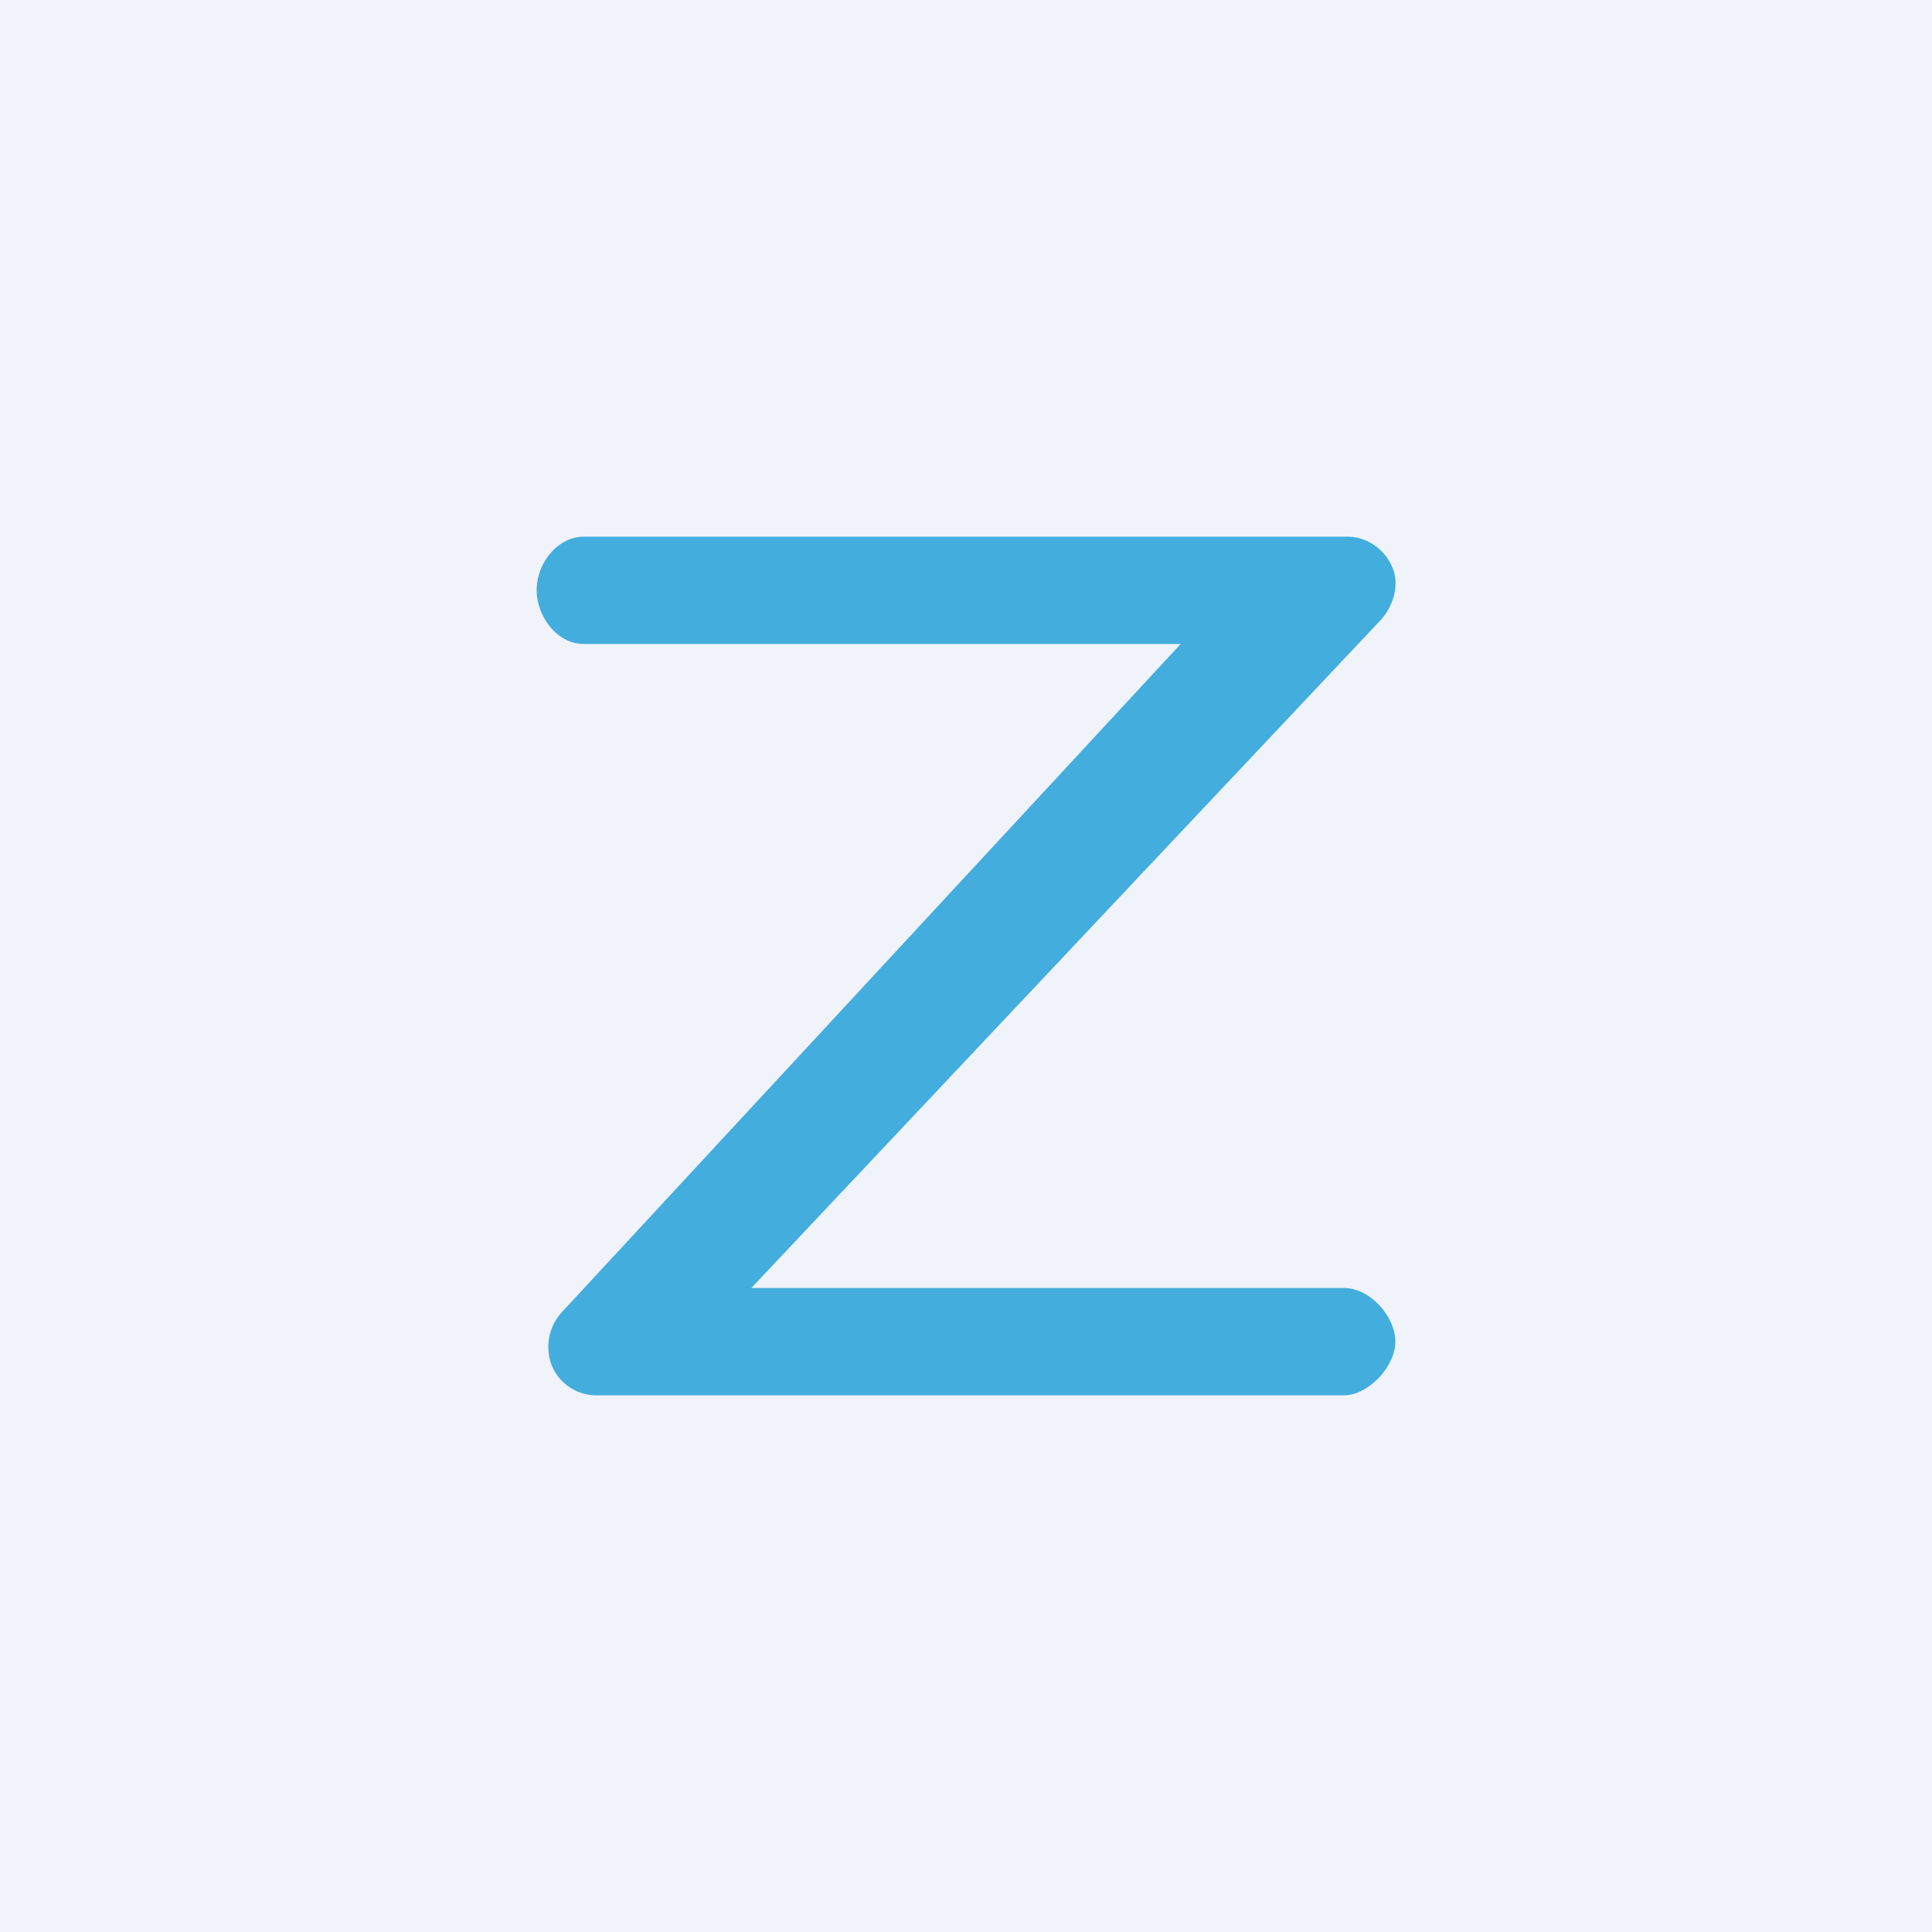 <!-- by TradingView --><svg width="18" height="18" viewBox="0 0 18 18" xmlns="http://www.w3.org/2000/svg"><path fill="#F0F3FA" d="M0 0h18v18H0z"/><path d="M12.52 13H5.55a.45.45 0 0 1-.41-.28.48.48 0 0 1 .09-.49L11 6H5.44C5.18 6 5 5.73 5 5.5c0-.26.2-.5.44-.5h7.11c.19 0 .35.12.42.28.07.16.02.35-.1.49L7 12h5.52c.25 0 .48.27.48.5 0 .23-.25.5-.48.5Z" fill="#43ADDD"/></svg>